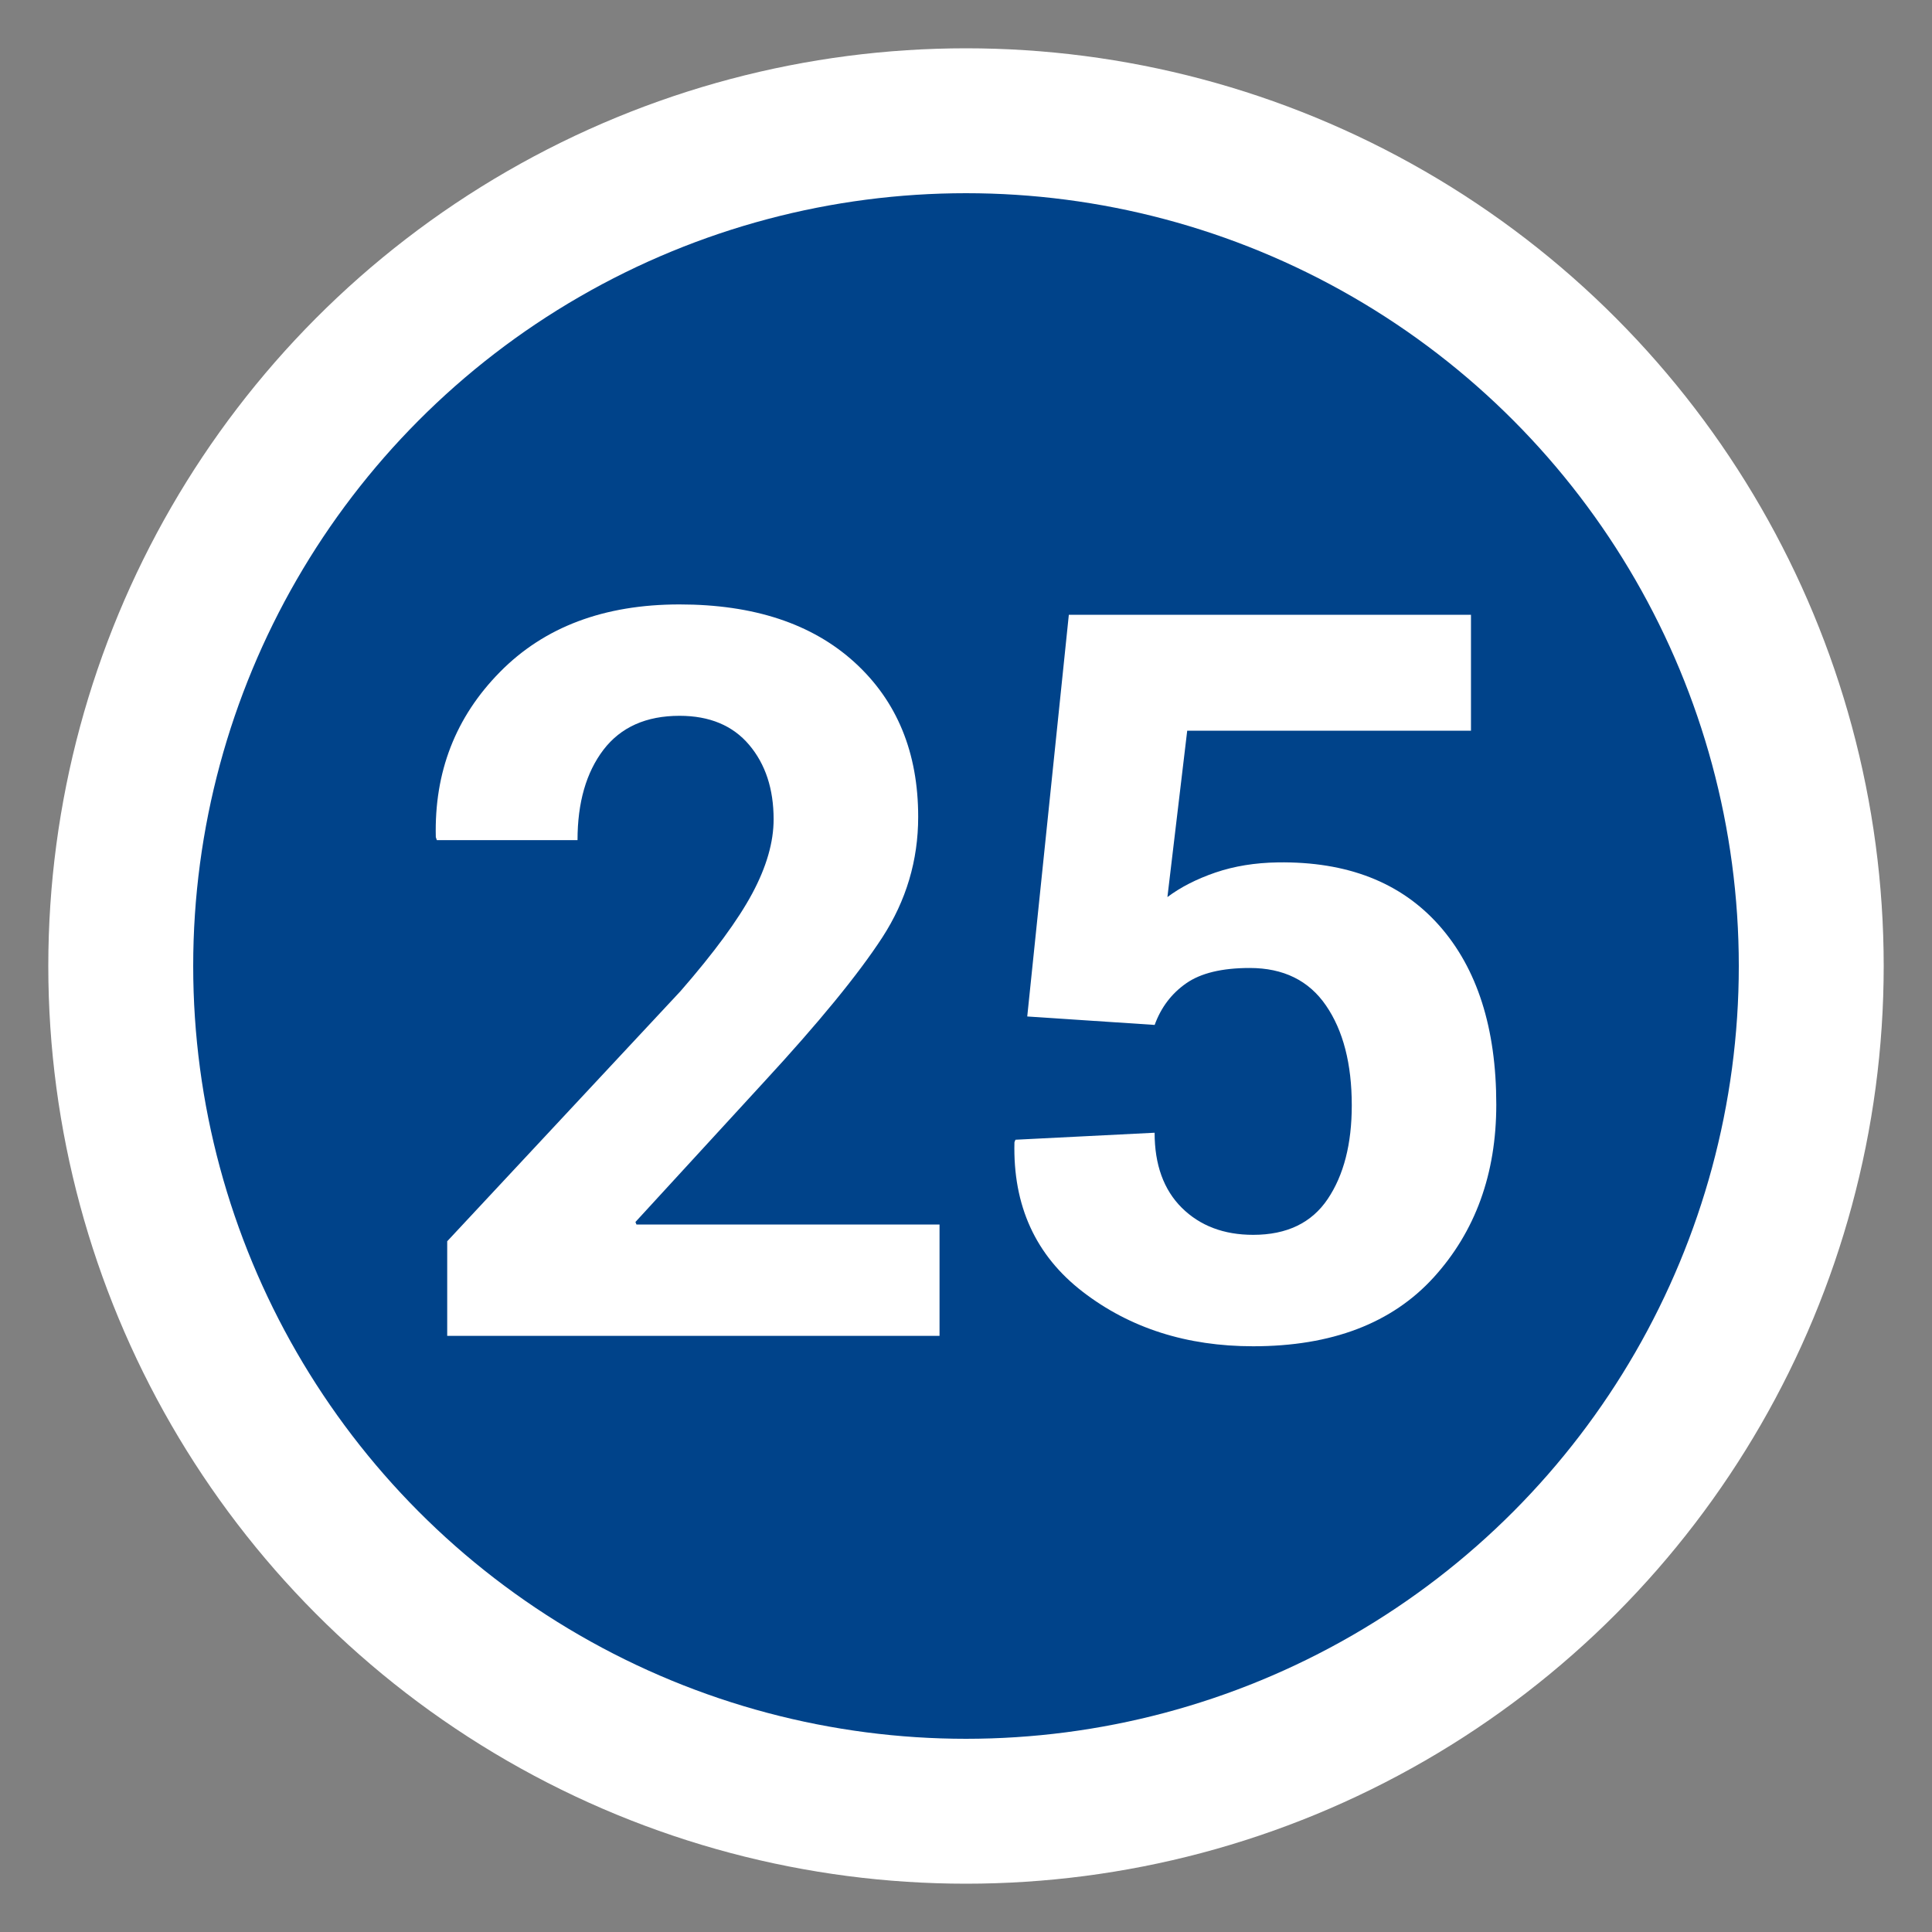 <?xml version="1.0" encoding="utf-8"?>
<!-- Generator: Adobe Illustrator 15.1.0, SVG Export Plug-In . SVG Version: 6.00 Build 0)  -->
<!DOCTYPE svg PUBLIC "-//W3C//DTD SVG 1.1//EN" "http://www.w3.org/Graphics/SVG/1.1/DTD/svg11.dtd">
<svg version="1.1" id="Ebene_1" xmlns="http://www.w3.org/2000/svg" xmlns:xlink="http://www.w3.org/1999/xlink" x="0px" y="0px"
	 width="40px" height="40px" viewBox="0 0 40 40" enable-background="new 0 0 40 40" xml:space="preserve">
<rect x="0" y="0" width="40" height="40" fill="#808080" stroke="none"/>
<circle fill="#FFFFFF" cx="20" cy="20" r="19"/>
<circle fill="#00438A" cx="20" cy="20" r="16"/>
<rect y="11.656" fill="none" width="40" height="18.671"/>
<g enable-background="new    ">
	<path fill="#FFFFFF" d="M19.452,27.658H9.259v-1.959l4.83-5.178c0.697-0.8,1.193-1.476,1.487-2.025
		c0.294-0.55,0.441-1.061,0.441-1.533c0-0.628-0.169-1.143-0.508-1.543c-0.338-0.399-0.818-0.6-1.44-0.6
		c-0.69,0-1.215,0.234-1.574,0.702c-0.358,0.469-0.538,1.093-0.538,1.872H9.044l-0.021-0.062c-0.034-1.346,0.408-2.486,1.328-3.419
		c0.919-0.934,2.158-1.399,3.717-1.399c1.538,0,2.746,0.399,3.625,1.199c0.878,0.8,1.317,1.866,1.317,3.199
		c0,0.902-0.248,1.734-0.743,2.497c-0.496,0.762-1.314,1.762-2.456,2.999L13.156,25.3l0.021,0.052h6.275V27.658z"/>
	<path fill="#FFFFFF" d="M21.268,21.045l0.861-8.316h8.326v2.399H24.58l-0.41,3.445c0.273-0.205,0.604-0.374,0.994-0.508
		c0.391-0.133,0.82-0.203,1.292-0.21c1.437-0.021,2.548,0.414,3.338,1.303c0.789,0.889,1.185,2.126,1.185,3.711
		c0,1.436-0.434,2.629-1.297,3.579c-0.865,0.95-2.111,1.425-3.738,1.425c-1.373,0-2.549-0.375-3.526-1.127s-1.449-1.784-1.415-3.098
		l0.021-0.051l2.881-0.145c0,0.663,0.188,1.181,0.563,1.554c0.376,0.372,0.868,0.56,1.478,0.56c0.697,0,1.211-0.248,1.543-0.742
		s0.498-1.141,0.498-1.939c0-0.859-0.178-1.549-0.533-2.066c-0.355-0.519-0.883-0.778-1.58-0.778c-0.574,0-1.014,0.106-1.316,0.318
		c-0.304,0.212-0.521,0.5-0.652,0.861L21.268,21.045z"/>
</g>
</svg>
